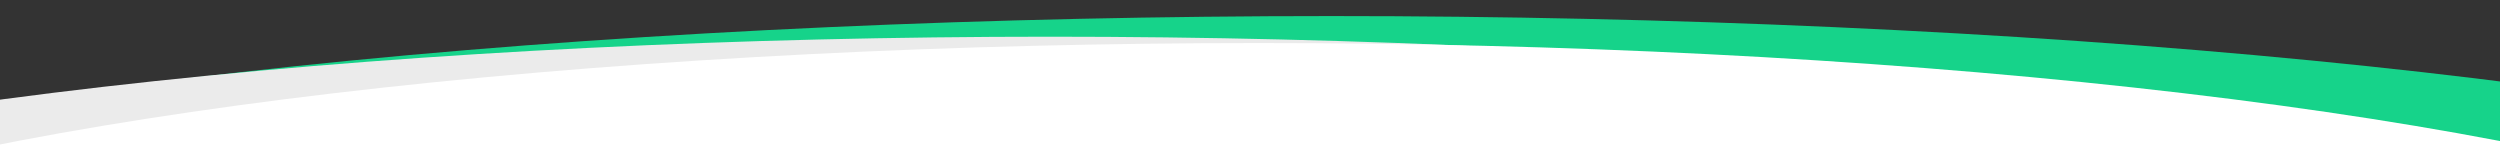<?xml version="1.0" encoding="utf-8"?>
<!-- Generator: Adobe Illustrator 16.0.0, SVG Export Plug-In . SVG Version: 6.00 Build 0)  -->
<!DOCTYPE svg PUBLIC "-//W3C//DTD SVG 1.1//EN" "http://www.w3.org/Graphics/SVG/1.1/DTD/svg11.dtd">
<svg version="1.1" id="Layer_1" xmlns="http://www.w3.org/2000/svg" xmlns:xlink="http://www.w3.org/1999/xlink" x="0px" y="0px"
	 width="1574.922px" height="93.246px" viewBox="0 0 1574.922 93.246" enable-background="new 0 0 1574.922 93.246"
	 xml:space="preserve">
<rect x="0" y="0" width="1574.922" height="93.246" fill="#333333" stroke="none"/>
<ellipse fill="#16D38A" cx="838.799" cy="219.123" rx="1235.188" ry="209"/>
<ellipse fill="#EBEBEB" cx="661.461" cy="232.123" rx="1128.5" ry="209"/>
<ellipse fill="#FFFFFF" cx="792.961" cy="236.123" rx="1102" ry="209"/>
</svg>
